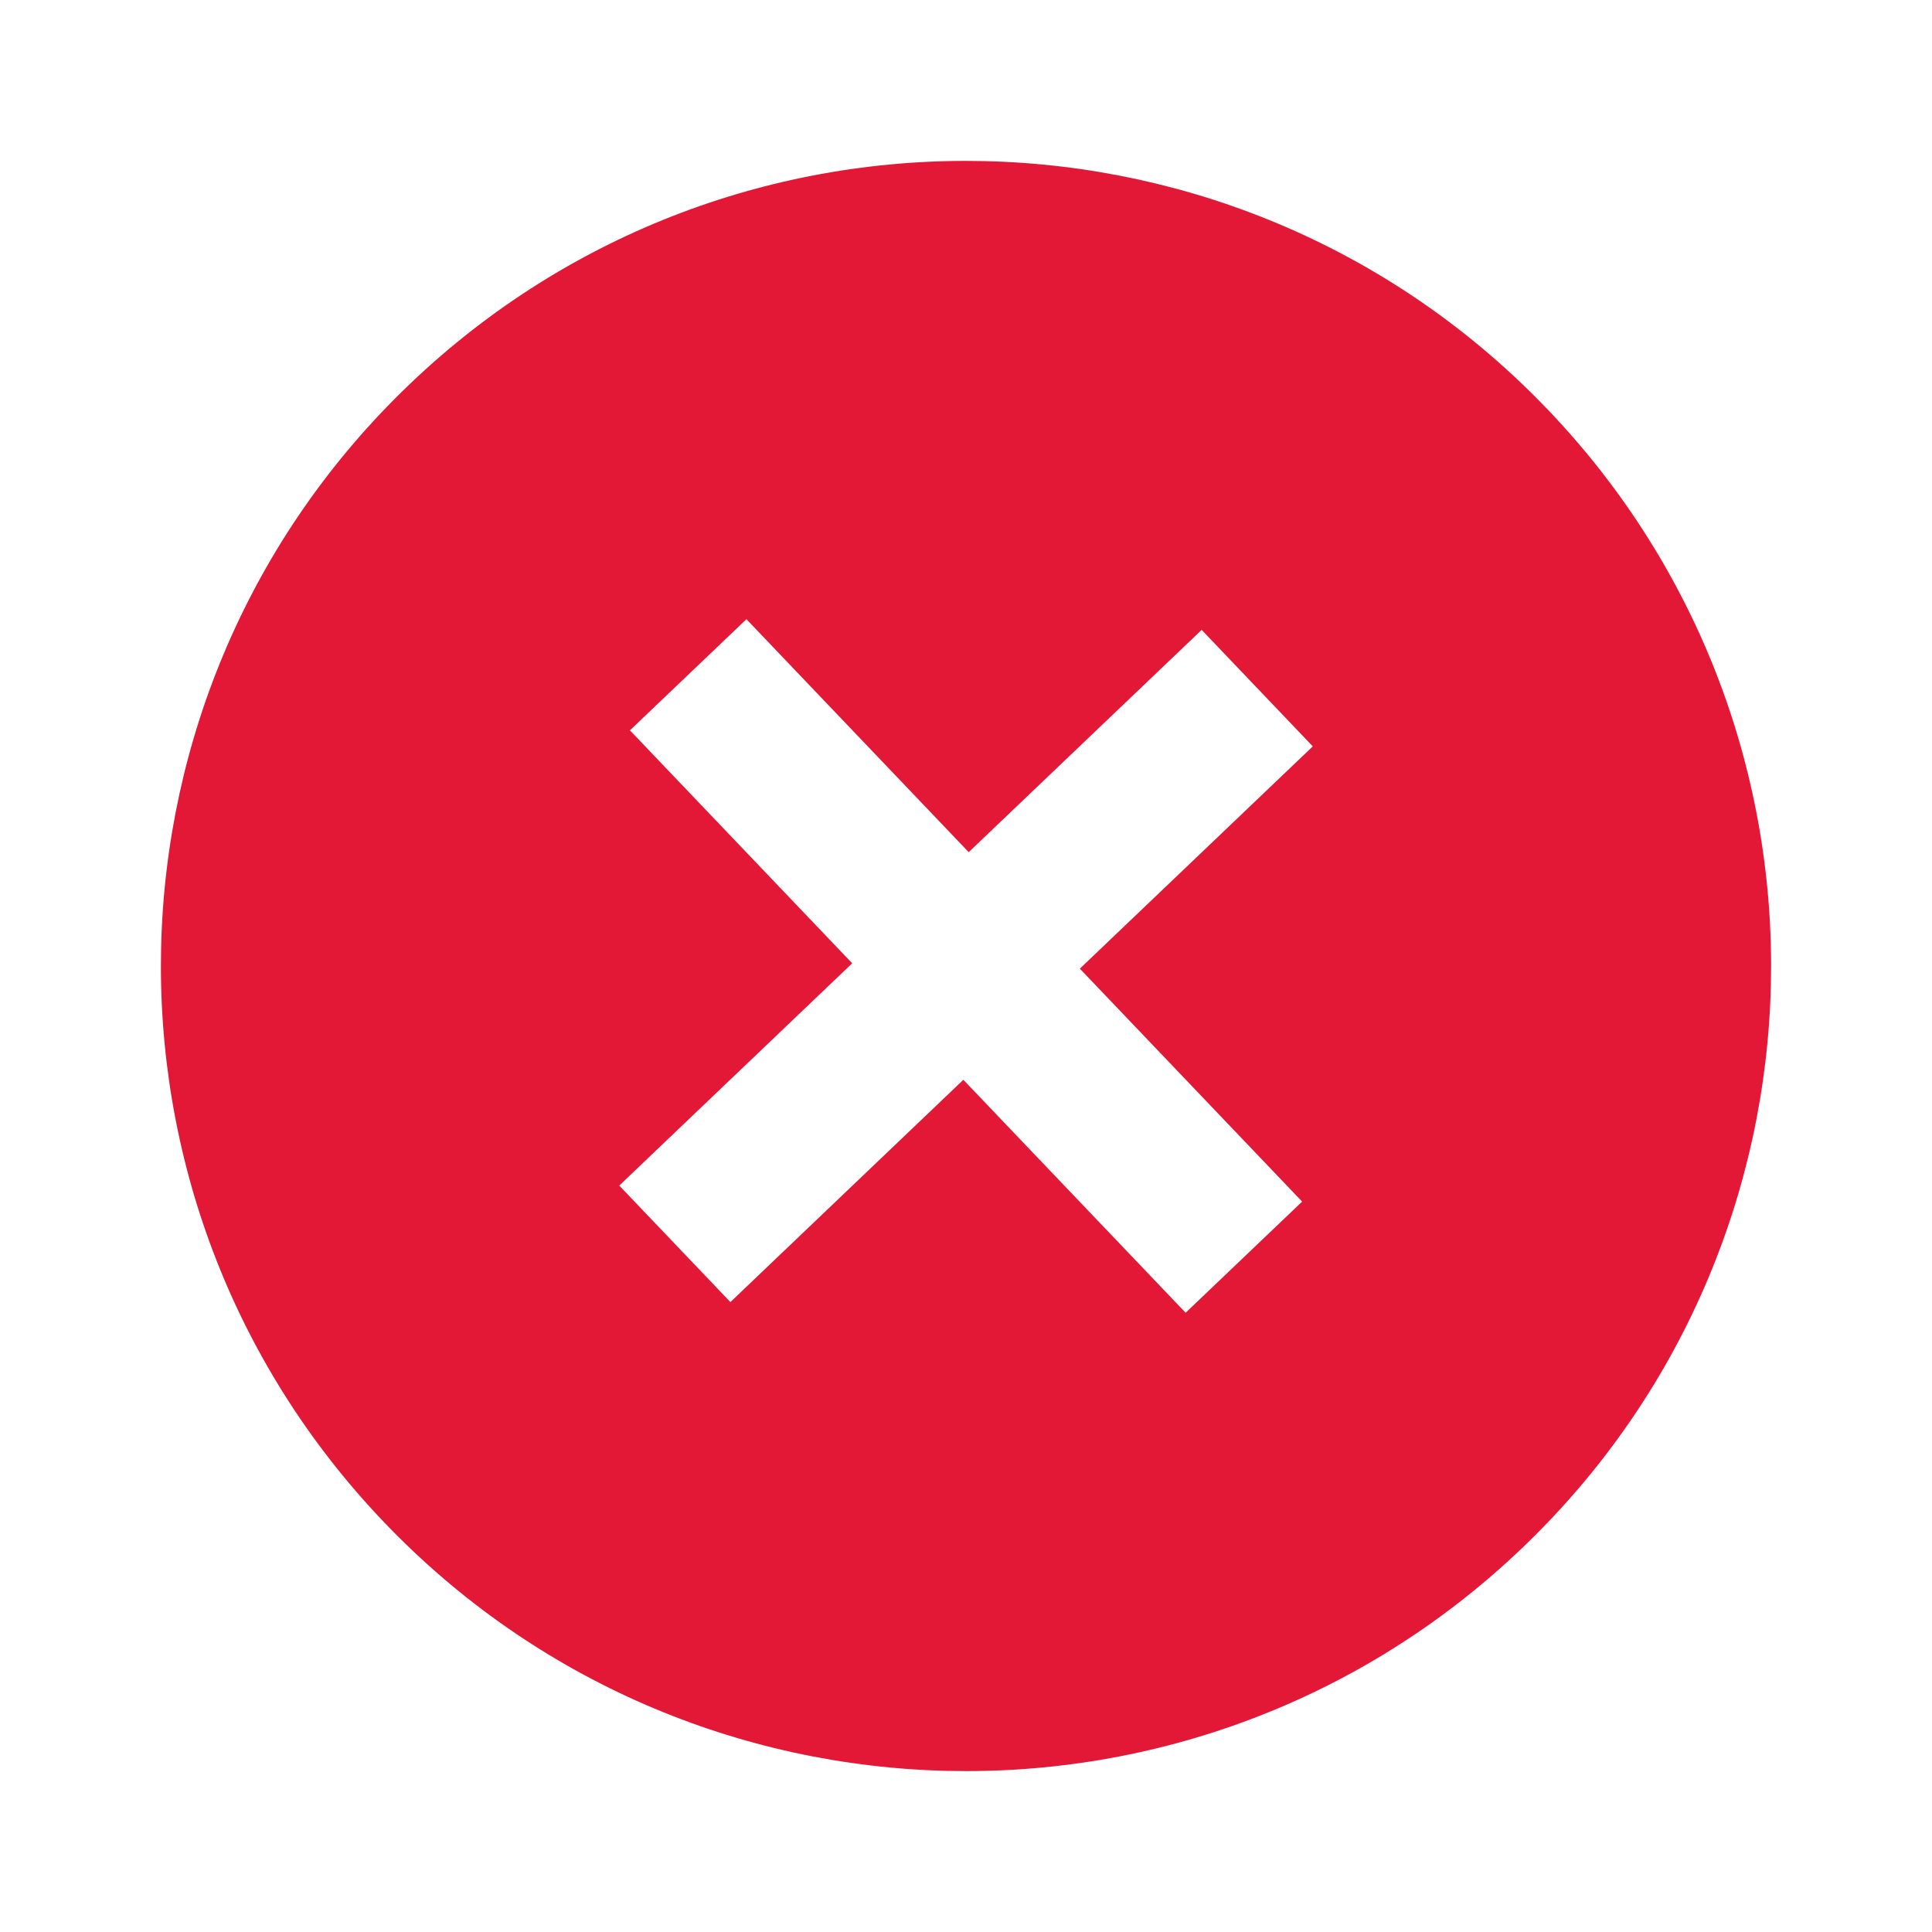 <svg fill="none" height="40" viewBox="0 0 40 40" width="40" xmlns="http://www.w3.org/2000/svg" xmlns:xlink="http://www.w3.org/1999/xlink"><clipPath id="a"><path d="m0 0h40v40h-40z"/></clipPath><g clip-path="url(#a)"><path d="m32.058 8.494c-6.357-6.662-16.902-6.909-23.564-.552-6.662 6.357-6.909 16.902-.552 23.564 6.357 6.662 16.902 6.909 23.564.552 6.662-6.357 6.909-16.902.552-23.564zm-7.511 18.685-4.602-4.823-4.823 4.602-2.301-2.412 4.823-4.602-4.602-4.823 2.412-2.301 4.602 4.823 4.823-4.602 2.301 2.412-4.823 4.602 4.602 4.823z" fill="#e31837"/></g></svg>